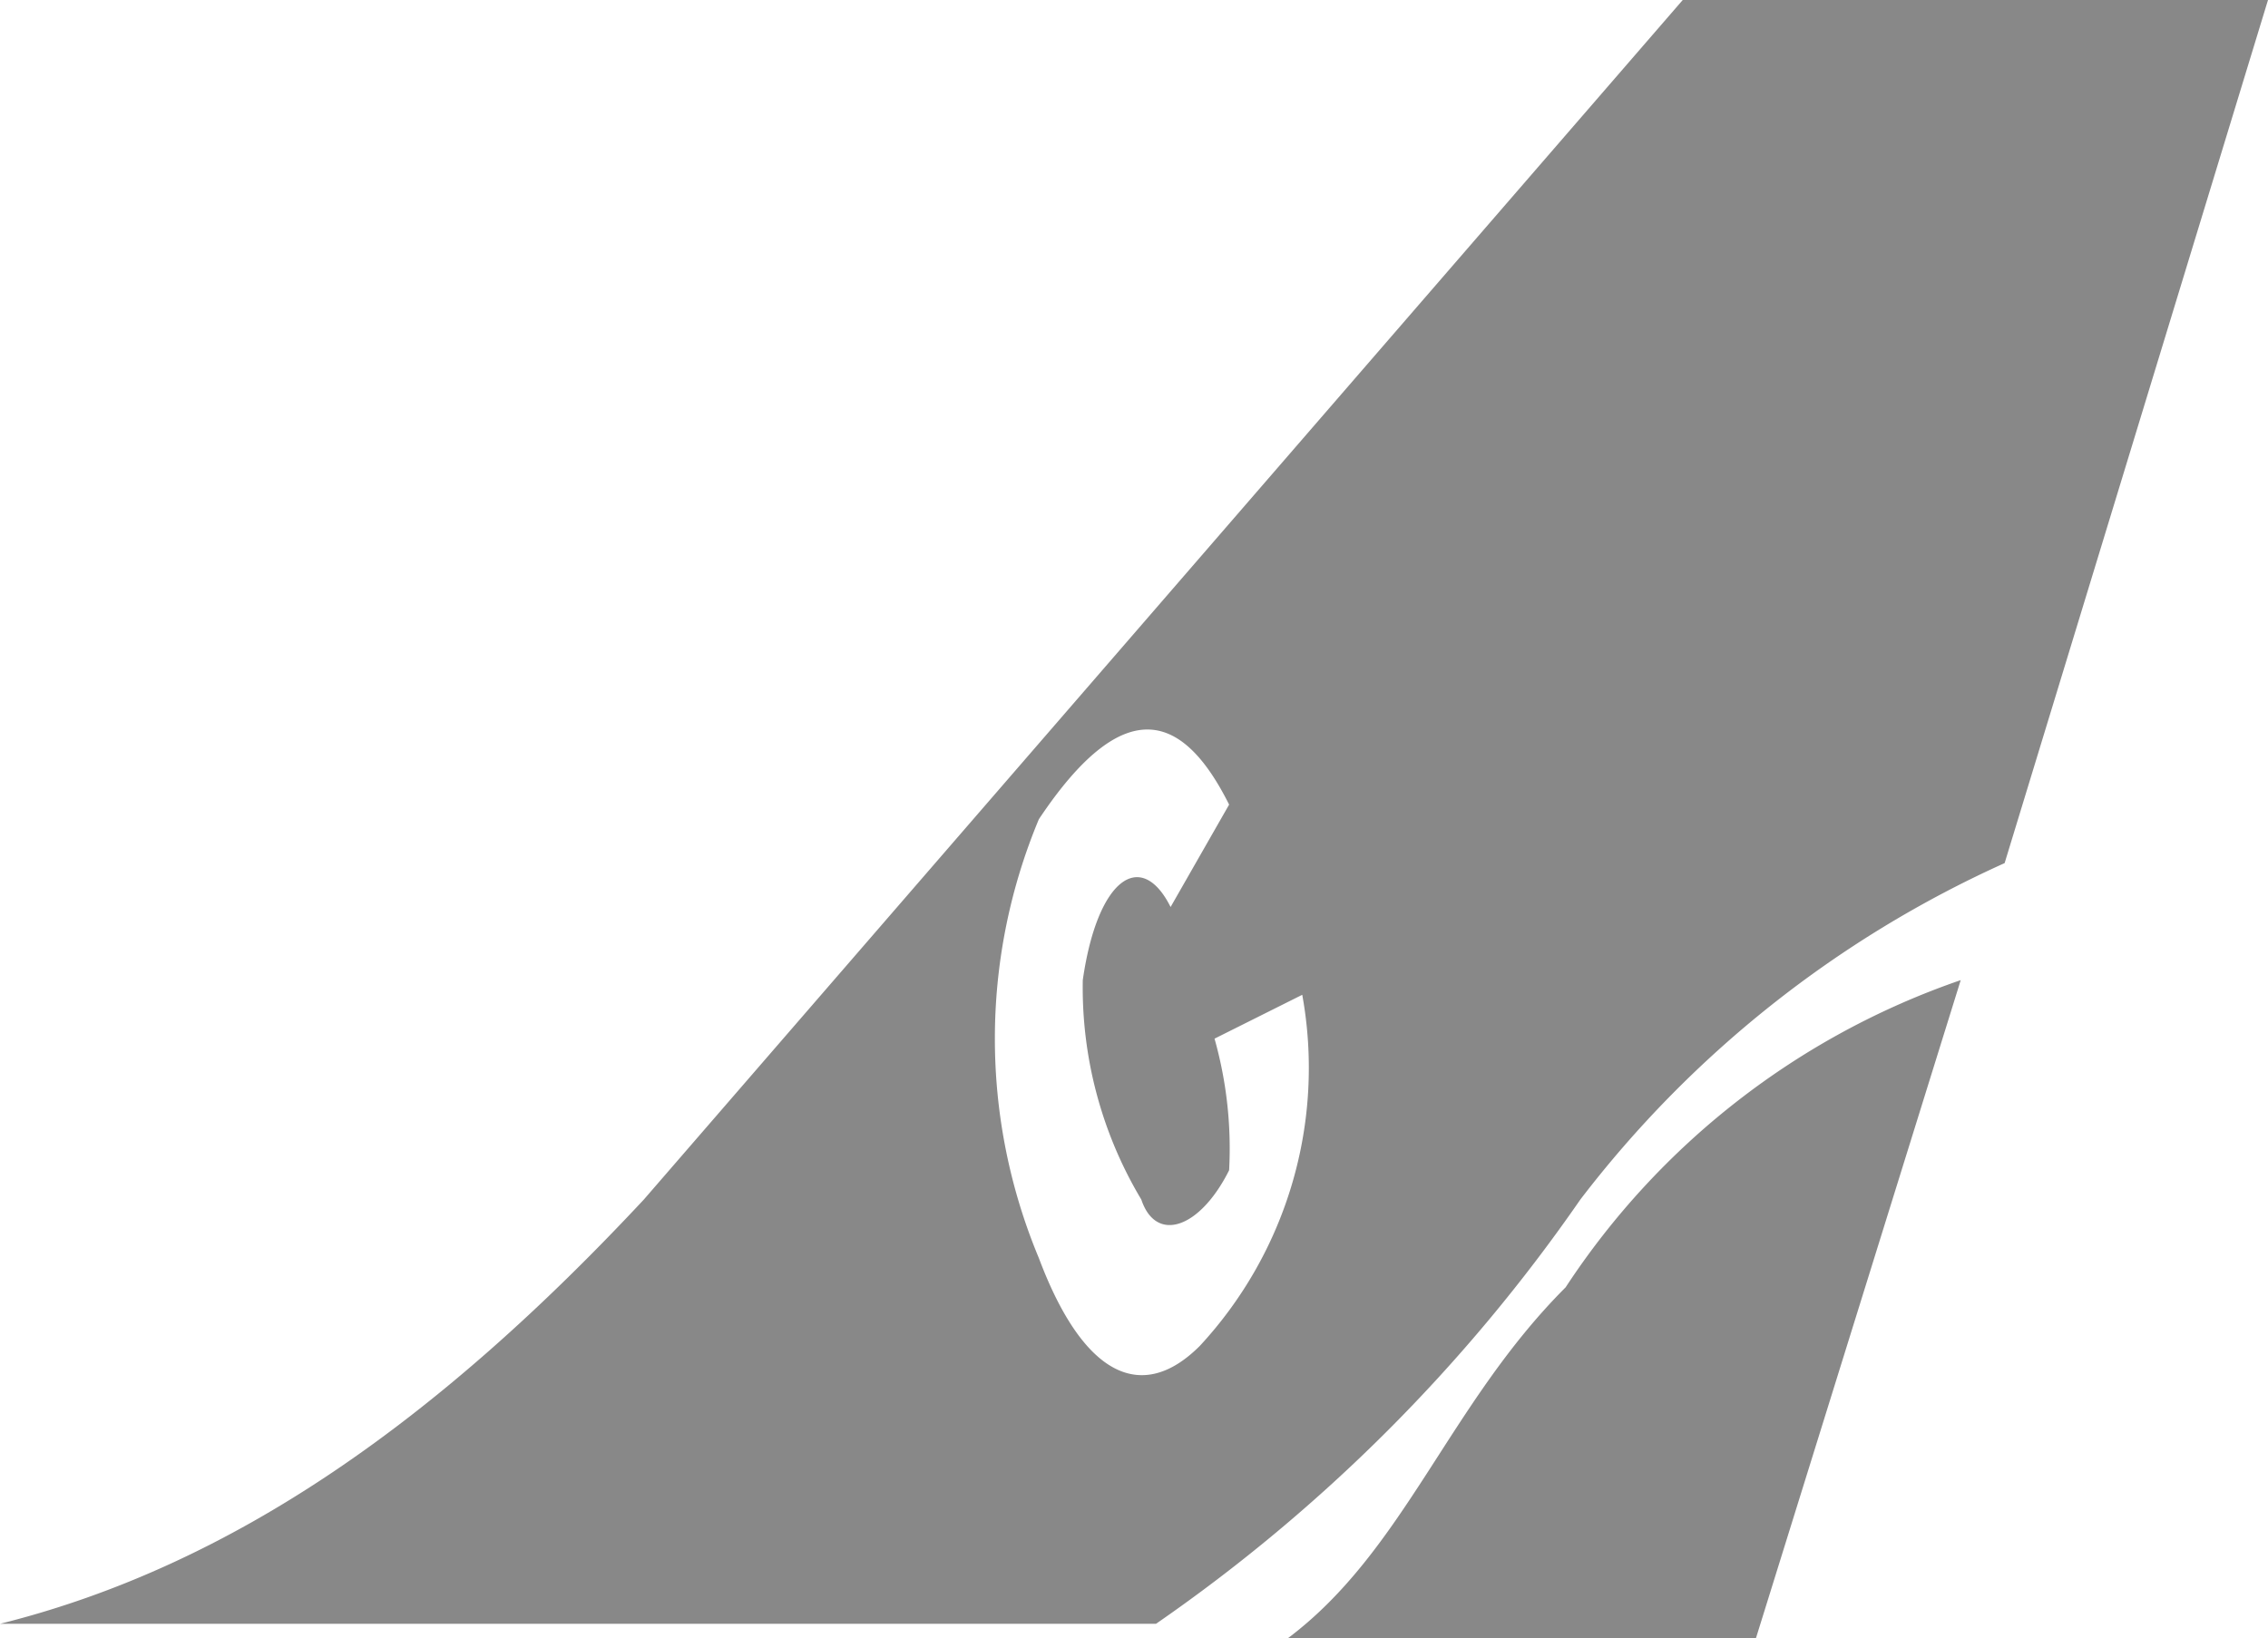 <svg xmlns="http://www.w3.org/2000/svg" width="33.214" height="24" viewBox="0 0 33.214 24">
  <path id="路径_75" data-name="路径 75" d="M19.2,177.386H36.129a24.467,24.467,0,0,0,6.214-6.214,16.191,16.191,0,0,1,6.214-4.929L52.414,153.6H43.843L28.629,171.171C25.629,174.386,22.629,176.529,19.2,177.386Zm28.714-9.429-3,9.643H38.057c1.714-1.286,2.357-3.429,4.071-5.143A11.327,11.327,0,0,1,47.914,167.957Zm-2.357-4.714,1.286-1.286-3.643-6-1.286,1.5.857,9.429,1.286-1.286-.214-1.5,1.286-1.5Zm-1.286-2.571-.857.857-.429-3.429,1.286,2.571Zm-3.643-2.143-1.286,1.5,1.286,4.929c.214.857.214,1.5-.429,1.929-.429.429-.643,0-1.071-1.071l-1.071-4.286-1.071,1.286,1.286,4.929c.643,1.5,1.071,1.929,1.929,1.5a4.775,4.775,0,0,0,1.714-5.571Zm-3.643,10.286,1.286-.643a5.993,5.993,0,0,1-1.5,5.143c-.857.857-1.714.429-2.357-1.286a8.339,8.339,0,0,1,0-6.429c1.286-1.929,2.143-1.5,2.786-.214l-.857,1.5c-.429-.857-1.071-.429-1.286,1.071a6.047,6.047,0,0,0,.857,3.214c.214.643.857.429,1.286-.429a5.932,5.932,0,0,0-.214-1.929Z" transform="translate(-19.2 -153.6)" fill="#888"/>
</svg>
